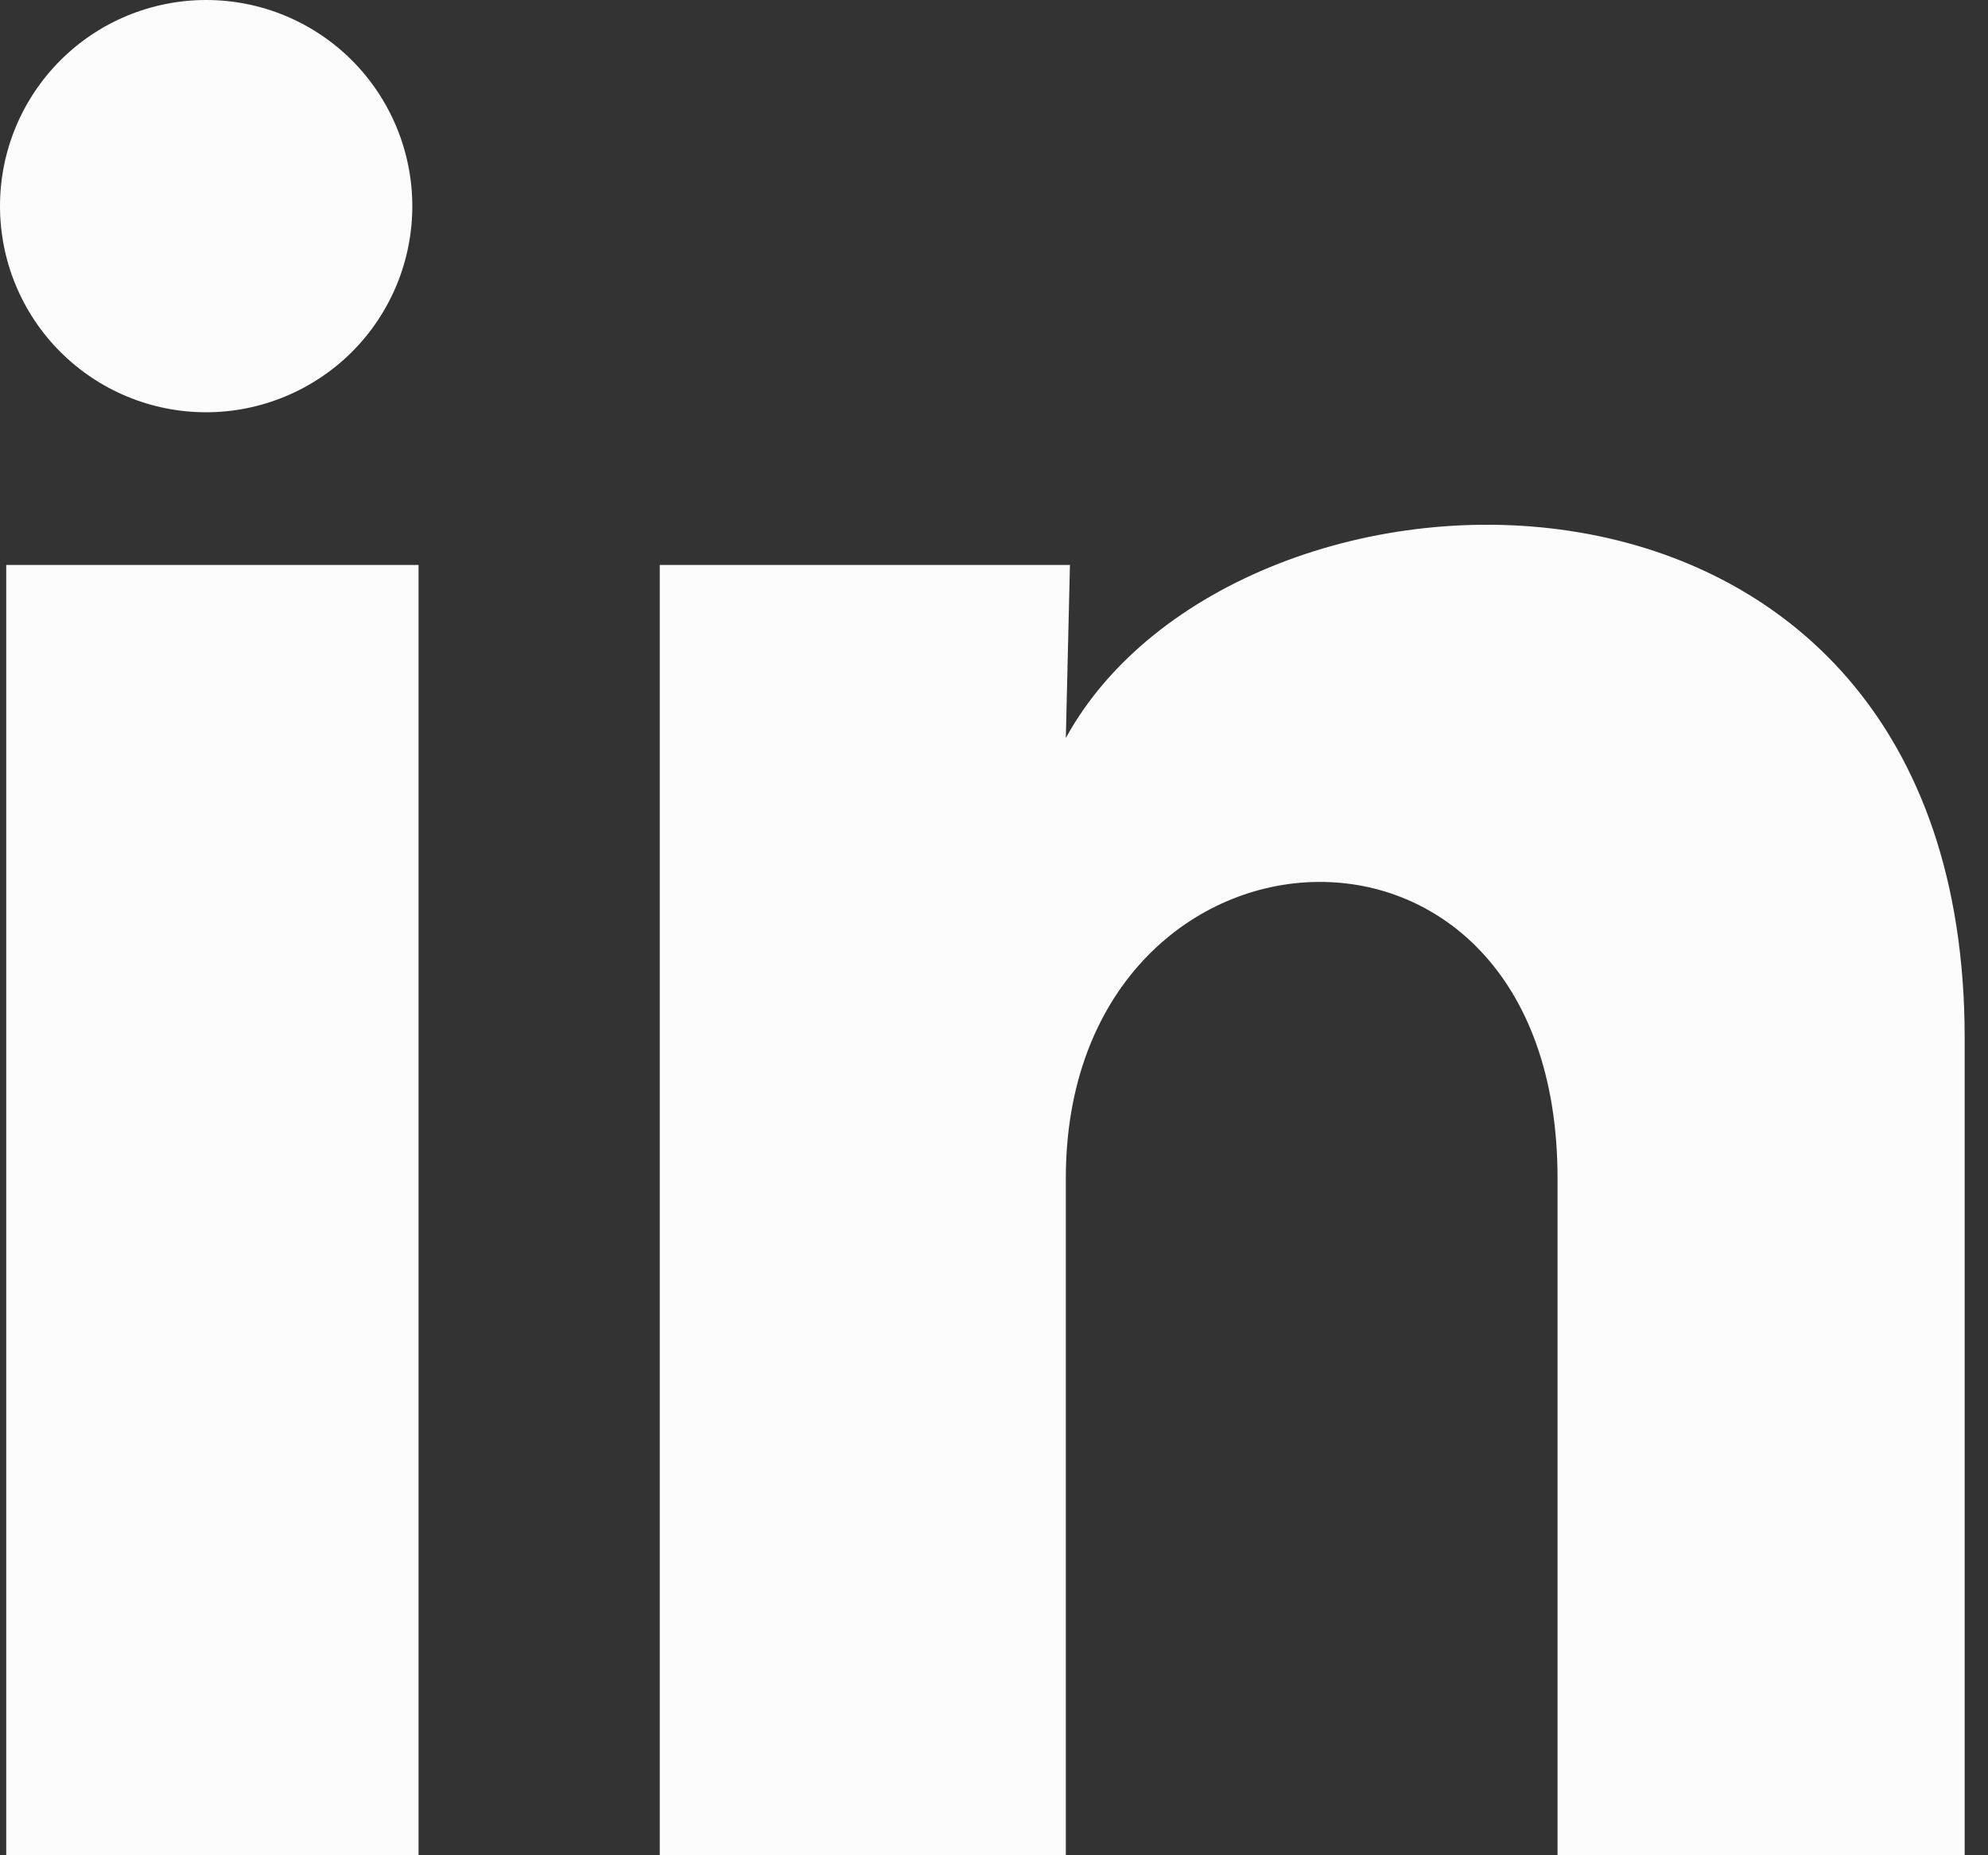 <svg width="15" height="14" viewBox="0 0 15 14" fill="none" xmlns="http://www.w3.org/2000/svg">
<rect x="0" y="0" width="15" height="14" fill="#333333" stroke="none"/>
<path d="M3.111 1.556C3.111 1.969 2.947 2.364 2.655 2.656C2.363 2.947 1.967 3.111 1.555 3.111C1.142 3.111 0.747 2.947 0.455 2.655C0.163 2.363 -0 1.967 1.94715e-07 1.555C0 1.142 0.164 0.747 0.456 0.455C0.748 0.163 1.144 -0 1.556 1.94715e-07C1.969 0 2.364 0.164 2.656 0.456C2.947 0.748 3.111 1.144 3.111 1.556ZM3.158 4.263H0.047V14H3.158V4.263ZM8.073 4.263H4.978V14H8.042V8.89C8.042 6.044 11.752 5.779 11.752 8.89V14H14.824V7.833C14.824 3.034 9.333 3.213 8.042 5.569L8.073 4.263Z" fill="#FCFCFD"/>
</svg>
